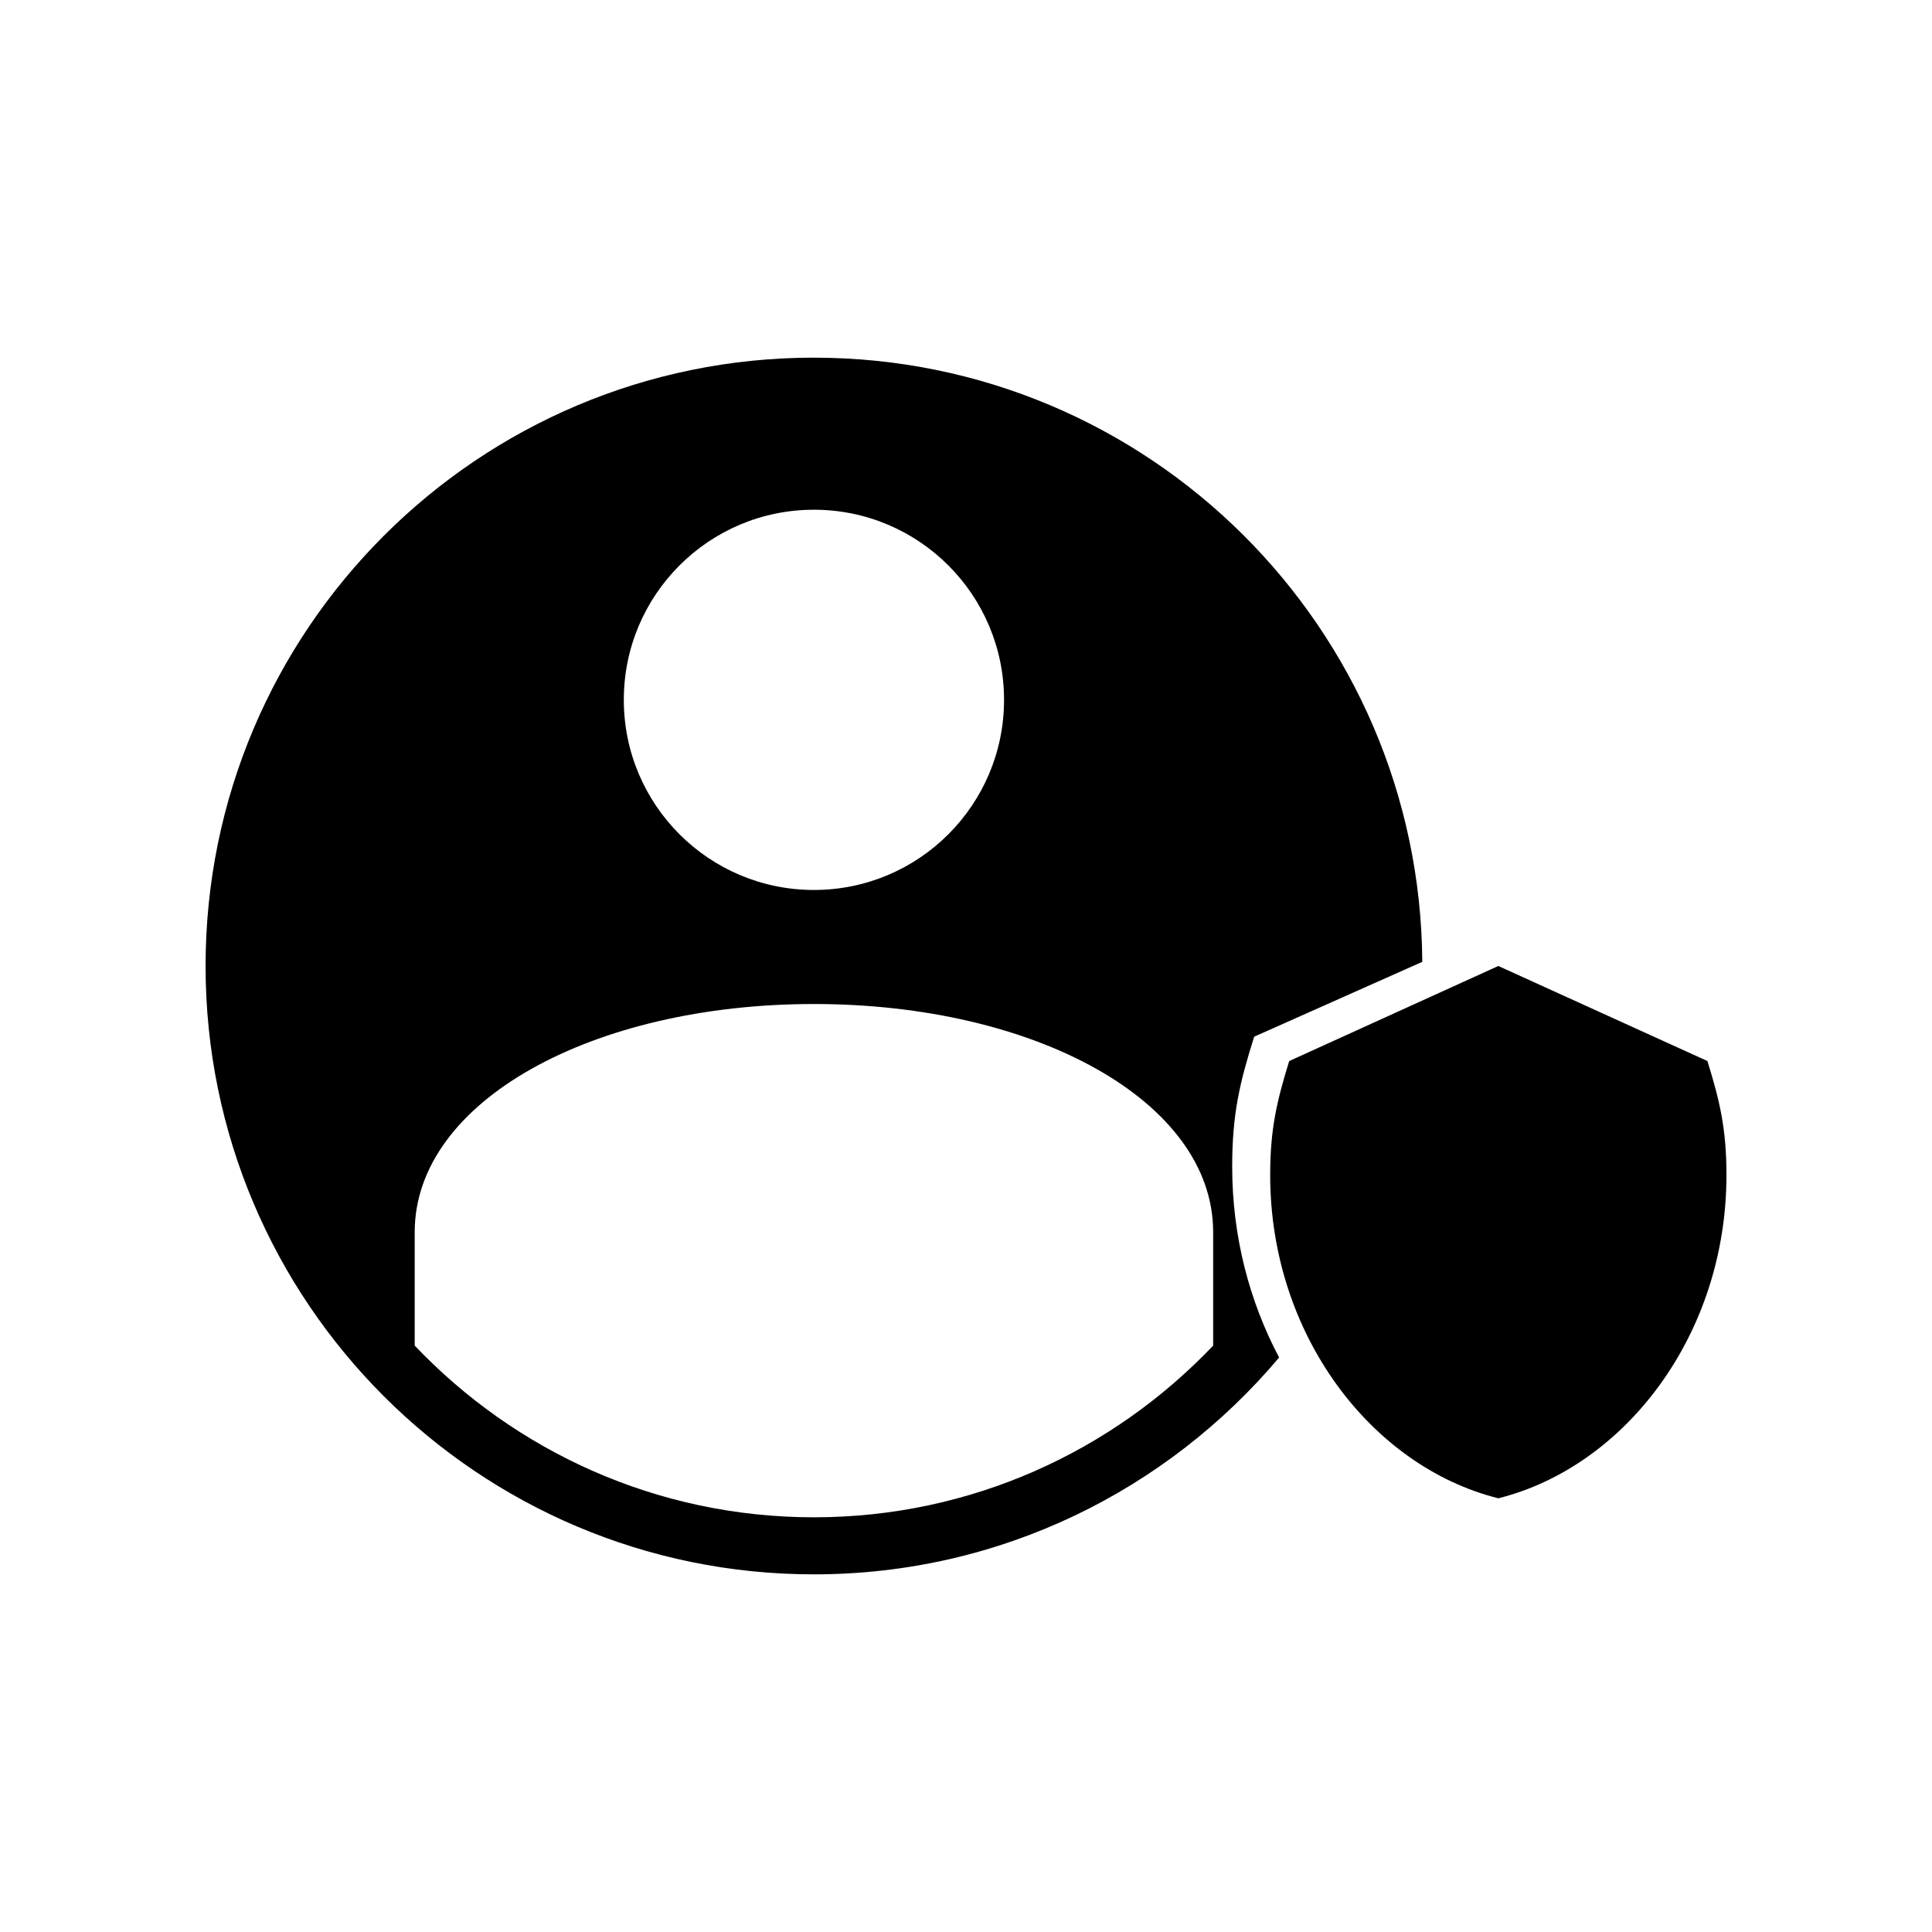 <?xml version="1.0" encoding="UTF-8"?>
<!-- Uploaded to: ICON Repo, www.iconrepo.com, Generator: ICON Repo Mixer Tools -->
<svg fill="#000000" width="800px" height="800px" version="1.1" viewBox="144 144 512 512" xmlns="http://www.w3.org/2000/svg">
 <path d="m359.7 238.78c-89.039 0-161.22 72.18-161.22 161.22s72.18 161.22 161.22 161.22c49.488 0 93.703-22.367 123.28-57.465-7.84-14.793-12.438-32.07-12.438-50.539 0-14.004 1.988-22.281 5.824-34.48l44.555-19.84c-0.594-88.531-72.551-160.11-161.22-160.11zm0 40.305c27.824 0 50.383 22.555 50.383 50.383 0 27.824-22.555 50.383-50.383 50.383-27.824 0-50.383-22.555-50.383-50.383 0-27.824 22.555-50.383 50.383-50.383zm181.37 120.91-55.418 25.191c-3.289 10.672-5.039 17.973-5.039 30.23 0 42.301 26.871 77.25 60.457 85.648 33.586-8.398 60.457-43.344 60.457-85.648 0-12.254-1.75-19.559-5.039-30.23zm-181.37 10.078c58.613 0 105.8 25.723 105.8 60.457v30.07c-26.617 27.98-64.133 45.5-105.8 45.5-41.668 0-79.184-17.523-105.8-45.5v-30.07c0-34.734 47.188-60.457 105.8-60.457z"/>
</svg>